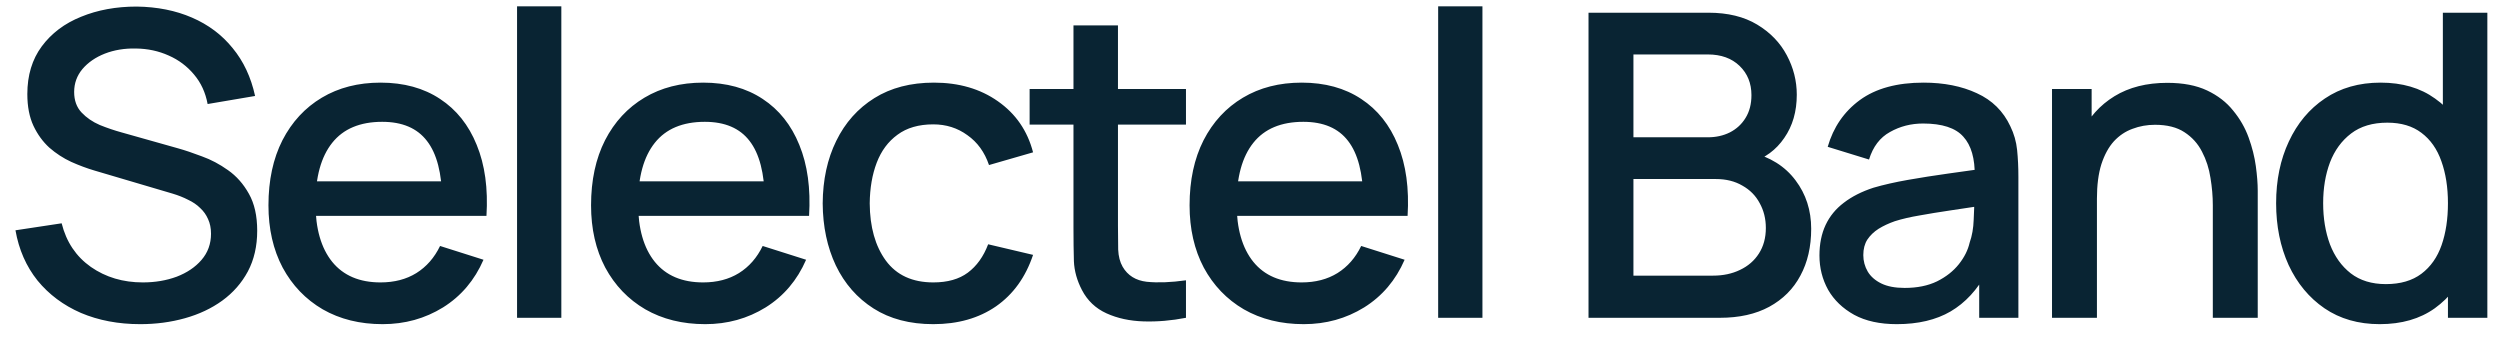 <?xml version="1.0" encoding="UTF-8"?> <svg xmlns="http://www.w3.org/2000/svg" width="118" height="16" viewBox="0 0 118 16" fill="none"> <path d="M6.62 15.3C5.587 15.3 4.653 15.123 3.82 14.77C2.993 14.41 2.31 13.9 1.77 13.24C1.237 12.573 0.89 11.783 0.73 10.87L2.91 10.54C3.13 11.42 3.59 12.107 4.29 12.6C4.99 13.087 5.807 13.33 6.74 13.33C7.32 13.33 7.853 13.24 8.34 13.06C8.827 12.873 9.217 12.61 9.51 12.27C9.81 11.923 9.96 11.51 9.96 11.03C9.96 10.77 9.913 10.54 9.82 10.34C9.733 10.14 9.61 9.967 9.45 9.82C9.297 9.667 9.107 9.537 8.88 9.43C8.66 9.317 8.417 9.22 8.15 9.14L4.46 8.05C4.1 7.943 3.733 7.807 3.36 7.64C2.987 7.467 2.643 7.243 2.33 6.97C2.023 6.69 1.773 6.347 1.58 5.94C1.387 5.527 1.29 5.027 1.29 4.44C1.29 3.553 1.517 2.803 1.97 2.19C2.43 1.57 3.05 1.103 3.83 0.79C4.61 0.47 5.483 0.31 6.45 0.31C7.423 0.323 8.293 0.497 9.06 0.83C9.833 1.163 10.473 1.643 10.98 2.27C11.493 2.89 11.847 3.643 12.04 4.53L9.8 4.91C9.7 4.37 9.487 3.907 9.16 3.52C8.833 3.127 8.433 2.827 7.96 2.62C7.487 2.407 6.973 2.297 6.42 2.29C5.887 2.277 5.397 2.357 4.95 2.53C4.51 2.703 4.157 2.947 3.89 3.26C3.63 3.573 3.5 3.933 3.5 4.34C3.5 4.74 3.617 5.063 3.85 5.31C4.083 5.557 4.37 5.753 4.71 5.9C5.057 6.04 5.4 6.157 5.74 6.25L8.4 7C8.733 7.093 9.11 7.22 9.53 7.38C9.957 7.533 10.367 7.75 10.76 8.03C11.16 8.31 11.49 8.683 11.75 9.15C12.01 9.61 12.14 10.19 12.14 10.89C12.14 11.617 11.993 12.257 11.7 12.81C11.407 13.357 11.003 13.817 10.49 14.19C9.983 14.557 9.397 14.833 8.73 15.02C8.063 15.207 7.36 15.3 6.62 15.3ZM18.061 15.3C16.988 15.3 16.044 15.067 15.231 14.6C14.424 14.127 13.794 13.47 13.341 12.63C12.894 11.783 12.671 10.803 12.671 9.69C12.671 8.51 12.891 7.487 13.331 6.62C13.778 5.753 14.398 5.083 15.191 4.61C15.984 4.137 16.908 3.9 17.961 3.9C19.061 3.9 19.998 4.157 20.771 4.67C21.544 5.177 22.121 5.9 22.501 6.84C22.888 7.78 23.041 8.897 22.961 10.19H20.871V9.43C20.858 8.177 20.618 7.25 20.151 6.65C19.691 6.05 18.988 5.75 18.041 5.75C16.994 5.75 16.208 6.08 15.681 6.74C15.154 7.4 14.891 8.353 14.891 9.6C14.891 10.787 15.154 11.707 15.681 12.36C16.208 13.007 16.968 13.33 17.961 13.33C18.614 13.33 19.178 13.183 19.651 12.89C20.131 12.59 20.504 12.163 20.771 11.61L22.821 12.26C22.401 13.227 21.764 13.977 20.911 14.51C20.058 15.037 19.108 15.3 18.061 15.3ZM14.211 10.19V8.56H21.921V10.19H14.211ZM24.405 15V0.3H26.495V15H24.405ZM33.288 15.3C32.214 15.3 31.271 15.067 30.458 14.6C29.651 14.127 29.021 13.47 28.568 12.63C28.121 11.783 27.898 10.803 27.898 9.69C27.898 8.51 28.118 7.487 28.558 6.62C29.004 5.753 29.624 5.083 30.418 4.61C31.211 4.137 32.134 3.9 33.188 3.9C34.288 3.9 35.224 4.157 35.998 4.67C36.771 5.177 37.348 5.9 37.728 6.84C38.114 7.78 38.268 8.897 38.188 10.19H36.098V9.43C36.084 8.177 35.844 7.25 35.378 6.65C34.918 6.05 34.214 5.75 33.268 5.75C32.221 5.75 31.434 6.08 30.908 6.74C30.381 7.4 30.118 8.353 30.118 9.6C30.118 10.787 30.381 11.707 30.908 12.36C31.434 13.007 32.194 13.33 33.188 13.33C33.841 13.33 34.404 13.183 34.878 12.89C35.358 12.59 35.731 12.163 35.998 11.61L38.048 12.26C37.628 13.227 36.991 13.977 36.138 14.51C35.284 15.037 34.334 15.3 33.288 15.3ZM29.438 10.19V8.56H37.148V10.19H29.438ZM44.051 15.3C42.945 15.3 42.005 15.053 41.231 14.56C40.458 14.067 39.865 13.39 39.451 12.53C39.045 11.67 38.838 10.693 38.831 9.6C38.838 8.487 39.051 7.503 39.471 6.65C39.891 5.79 40.491 5.117 41.271 4.63C42.051 4.143 42.988 3.9 44.081 3.9C45.261 3.9 46.268 4.193 47.101 4.78C47.941 5.367 48.495 6.17 48.761 7.19L46.681 7.79C46.475 7.183 46.135 6.713 45.661 6.38C45.195 6.04 44.658 5.87 44.051 5.87C43.365 5.87 42.801 6.033 42.361 6.36C41.921 6.68 41.595 7.12 41.381 7.68C41.168 8.24 41.058 8.88 41.051 9.6C41.058 10.713 41.311 11.613 41.811 12.3C42.318 12.987 43.065 13.33 44.051 13.33C44.725 13.33 45.268 13.177 45.681 12.87C46.101 12.557 46.421 12.11 46.641 11.53L48.761 12.03C48.408 13.083 47.825 13.893 47.011 14.46C46.198 15.02 45.211 15.3 44.051 15.3ZM55.978 15C55.298 15.133 54.632 15.19 53.978 15.17C53.325 15.15 52.742 15.023 52.228 14.79C51.715 14.557 51.328 14.19 51.068 13.69C50.835 13.243 50.708 12.79 50.688 12.33C50.675 11.863 50.668 11.337 50.668 10.75V1.2H52.768V10.65C52.768 11.083 52.772 11.46 52.778 11.78C52.792 12.1 52.862 12.37 52.988 12.59C53.228 13.003 53.608 13.24 54.128 13.3C54.655 13.353 55.272 13.33 55.978 13.23V15ZM48.598 5.88V4.2H55.978V5.88H48.598ZM61.538 15.3C60.464 15.3 59.521 15.067 58.708 14.6C57.901 14.127 57.271 13.47 56.818 12.63C56.371 11.783 56.148 10.803 56.148 9.69C56.148 8.51 56.368 7.487 56.808 6.62C57.254 5.753 57.874 5.083 58.668 4.61C59.461 4.137 60.384 3.9 61.438 3.9C62.538 3.9 63.474 4.157 64.248 4.67C65.021 5.177 65.598 5.9 65.978 6.84C66.364 7.78 66.518 8.897 66.438 10.19H64.348V9.43C64.334 8.177 64.094 7.25 63.628 6.65C63.168 6.05 62.464 5.75 61.518 5.75C60.471 5.75 59.684 6.08 59.158 6.74C58.631 7.4 58.368 8.353 58.368 9.6C58.368 10.787 58.631 11.707 59.158 12.36C59.684 13.007 60.444 13.33 61.438 13.33C62.091 13.33 62.654 13.183 63.128 12.89C63.608 12.59 63.981 12.163 64.248 11.61L66.298 12.26C65.878 13.227 65.241 13.977 64.388 14.51C63.534 15.037 62.584 15.3 61.538 15.3ZM57.688 10.19V8.56H65.398V10.19H57.688ZM67.881 15V0.3H69.971V15H67.881ZM74.978 15V0.6H80.638C81.552 0.6 82.318 0.787 82.938 1.16C83.558 1.533 84.025 2.017 84.338 2.61C84.651 3.197 84.808 3.817 84.808 4.47C84.808 5.263 84.612 5.943 84.218 6.51C83.832 7.077 83.308 7.463 82.648 7.67L82.628 7.18C83.548 7.407 84.255 7.85 84.748 8.51C85.242 9.163 85.488 9.927 85.488 10.8C85.488 11.647 85.318 12.383 84.978 13.01C84.645 13.637 84.155 14.127 83.508 14.48C82.868 14.827 82.091 15 81.178 15H74.978ZM77.098 13.01H80.858C81.332 13.01 81.755 12.92 82.128 12.74C82.508 12.56 82.805 12.303 83.018 11.97C83.238 11.63 83.348 11.227 83.348 10.76C83.348 10.327 83.251 9.937 83.058 9.59C82.871 9.237 82.598 8.96 82.238 8.76C81.885 8.553 81.468 8.45 80.988 8.45H77.098V13.01ZM77.098 6.48H80.608C80.995 6.48 81.341 6.403 81.648 6.25C81.962 6.09 82.208 5.863 82.388 5.57C82.575 5.27 82.668 4.91 82.668 4.49C82.668 3.93 82.481 3.47 82.108 3.11C81.735 2.75 81.235 2.57 80.608 2.57H77.098V6.48ZM89.528 15.3C88.728 15.3 88.058 15.153 87.518 14.86C86.978 14.56 86.568 14.167 86.288 13.68C86.015 13.187 85.878 12.647 85.878 12.06C85.878 11.513 85.975 11.033 86.168 10.62C86.362 10.207 86.648 9.857 87.028 9.57C87.408 9.277 87.875 9.04 88.428 8.86C88.908 8.72 89.451 8.597 90.058 8.49C90.665 8.383 91.302 8.283 91.968 8.19C92.641 8.097 93.308 8.003 93.968 7.91L93.208 8.33C93.222 7.483 93.041 6.857 92.668 6.45C92.302 6.037 91.668 5.83 90.768 5.83C90.201 5.83 89.681 5.963 89.208 6.23C88.735 6.49 88.405 6.923 88.218 7.53L86.268 6.93C86.535 6.003 87.041 5.267 87.788 4.72C88.541 4.173 89.541 3.9 90.788 3.9C91.755 3.9 92.595 4.067 93.308 4.4C94.028 4.727 94.555 5.247 94.888 5.96C95.061 6.313 95.168 6.687 95.208 7.08C95.248 7.473 95.268 7.897 95.268 8.35V15H93.418V12.53L93.778 12.85C93.332 13.677 92.761 14.293 92.068 14.7C91.382 15.1 90.535 15.3 89.528 15.3ZM89.898 13.59C90.492 13.59 91.001 13.487 91.428 13.28C91.855 13.067 92.198 12.797 92.458 12.47C92.718 12.143 92.888 11.803 92.968 11.45C93.082 11.13 93.145 10.77 93.158 10.37C93.178 9.97 93.188 9.65 93.188 9.41L93.868 9.66C93.208 9.76 92.608 9.85 92.068 9.93C91.528 10.01 91.038 10.09 90.598 10.17C90.165 10.243 89.778 10.333 89.438 10.44C89.151 10.54 88.895 10.66 88.668 10.8C88.448 10.94 88.272 11.11 88.138 11.31C88.011 11.51 87.948 11.753 87.948 12.04C87.948 12.32 88.018 12.58 88.158 12.82C88.298 13.053 88.511 13.24 88.798 13.38C89.085 13.52 89.451 13.59 89.898 13.59ZM104.445 15V9.69C104.445 9.27 104.408 8.84 104.335 8.4C104.268 7.953 104.135 7.54 103.935 7.16C103.742 6.78 103.465 6.473 103.105 6.24C102.752 6.007 102.288 5.89 101.715 5.89C101.342 5.89 100.988 5.953 100.655 6.08C100.322 6.2 100.028 6.397 99.775 6.67C99.528 6.943 99.332 7.303 99.185 7.75C99.045 8.197 98.975 8.74 98.975 9.38L97.675 8.89C97.675 7.91 97.858 7.047 98.225 6.3C98.591 5.547 99.118 4.96 99.805 4.54C100.492 4.12 101.322 3.91 102.295 3.91C103.042 3.91 103.668 4.03 104.175 4.27C104.682 4.51 105.092 4.827 105.405 5.22C105.725 5.607 105.968 6.03 106.135 6.49C106.302 6.95 106.415 7.4 106.475 7.84C106.535 8.28 106.565 8.667 106.565 9V15H104.445ZM96.855 15V4.2H98.725V7.32H98.975V15H96.855ZM112.323 15.3C111.316 15.3 110.446 15.05 109.713 14.55C108.986 14.05 108.423 13.37 108.023 12.51C107.629 11.643 107.433 10.67 107.433 9.59C107.433 8.503 107.633 7.533 108.033 6.68C108.433 5.82 108.999 5.143 109.733 4.65C110.473 4.15 111.349 3.9 112.363 3.9C113.383 3.9 114.239 4.15 114.933 4.65C115.633 5.143 116.159 5.82 116.513 6.68C116.873 7.54 117.053 8.51 117.053 9.59C117.053 10.67 116.873 11.64 116.513 12.5C116.153 13.36 115.623 14.043 114.923 14.55C114.223 15.05 113.356 15.3 112.323 15.3ZM112.613 13.41C113.299 13.41 113.859 13.247 114.293 12.92C114.726 12.593 115.043 12.143 115.243 11.57C115.443 10.997 115.543 10.337 115.543 9.59C115.543 8.843 115.439 8.183 115.233 7.61C115.033 7.037 114.719 6.59 114.293 6.27C113.873 5.95 113.336 5.79 112.683 5.79C111.989 5.79 111.419 5.96 110.973 6.3C110.526 6.64 110.193 7.097 109.973 7.67C109.759 8.243 109.653 8.883 109.653 9.59C109.653 10.303 109.759 10.95 109.973 11.53C110.193 12.103 110.519 12.56 110.953 12.9C111.393 13.24 111.946 13.41 112.613 13.41ZM115.543 15V7.23H115.303V0.6H117.403V15H115.543Z" fill="#092433"></path> </svg> 